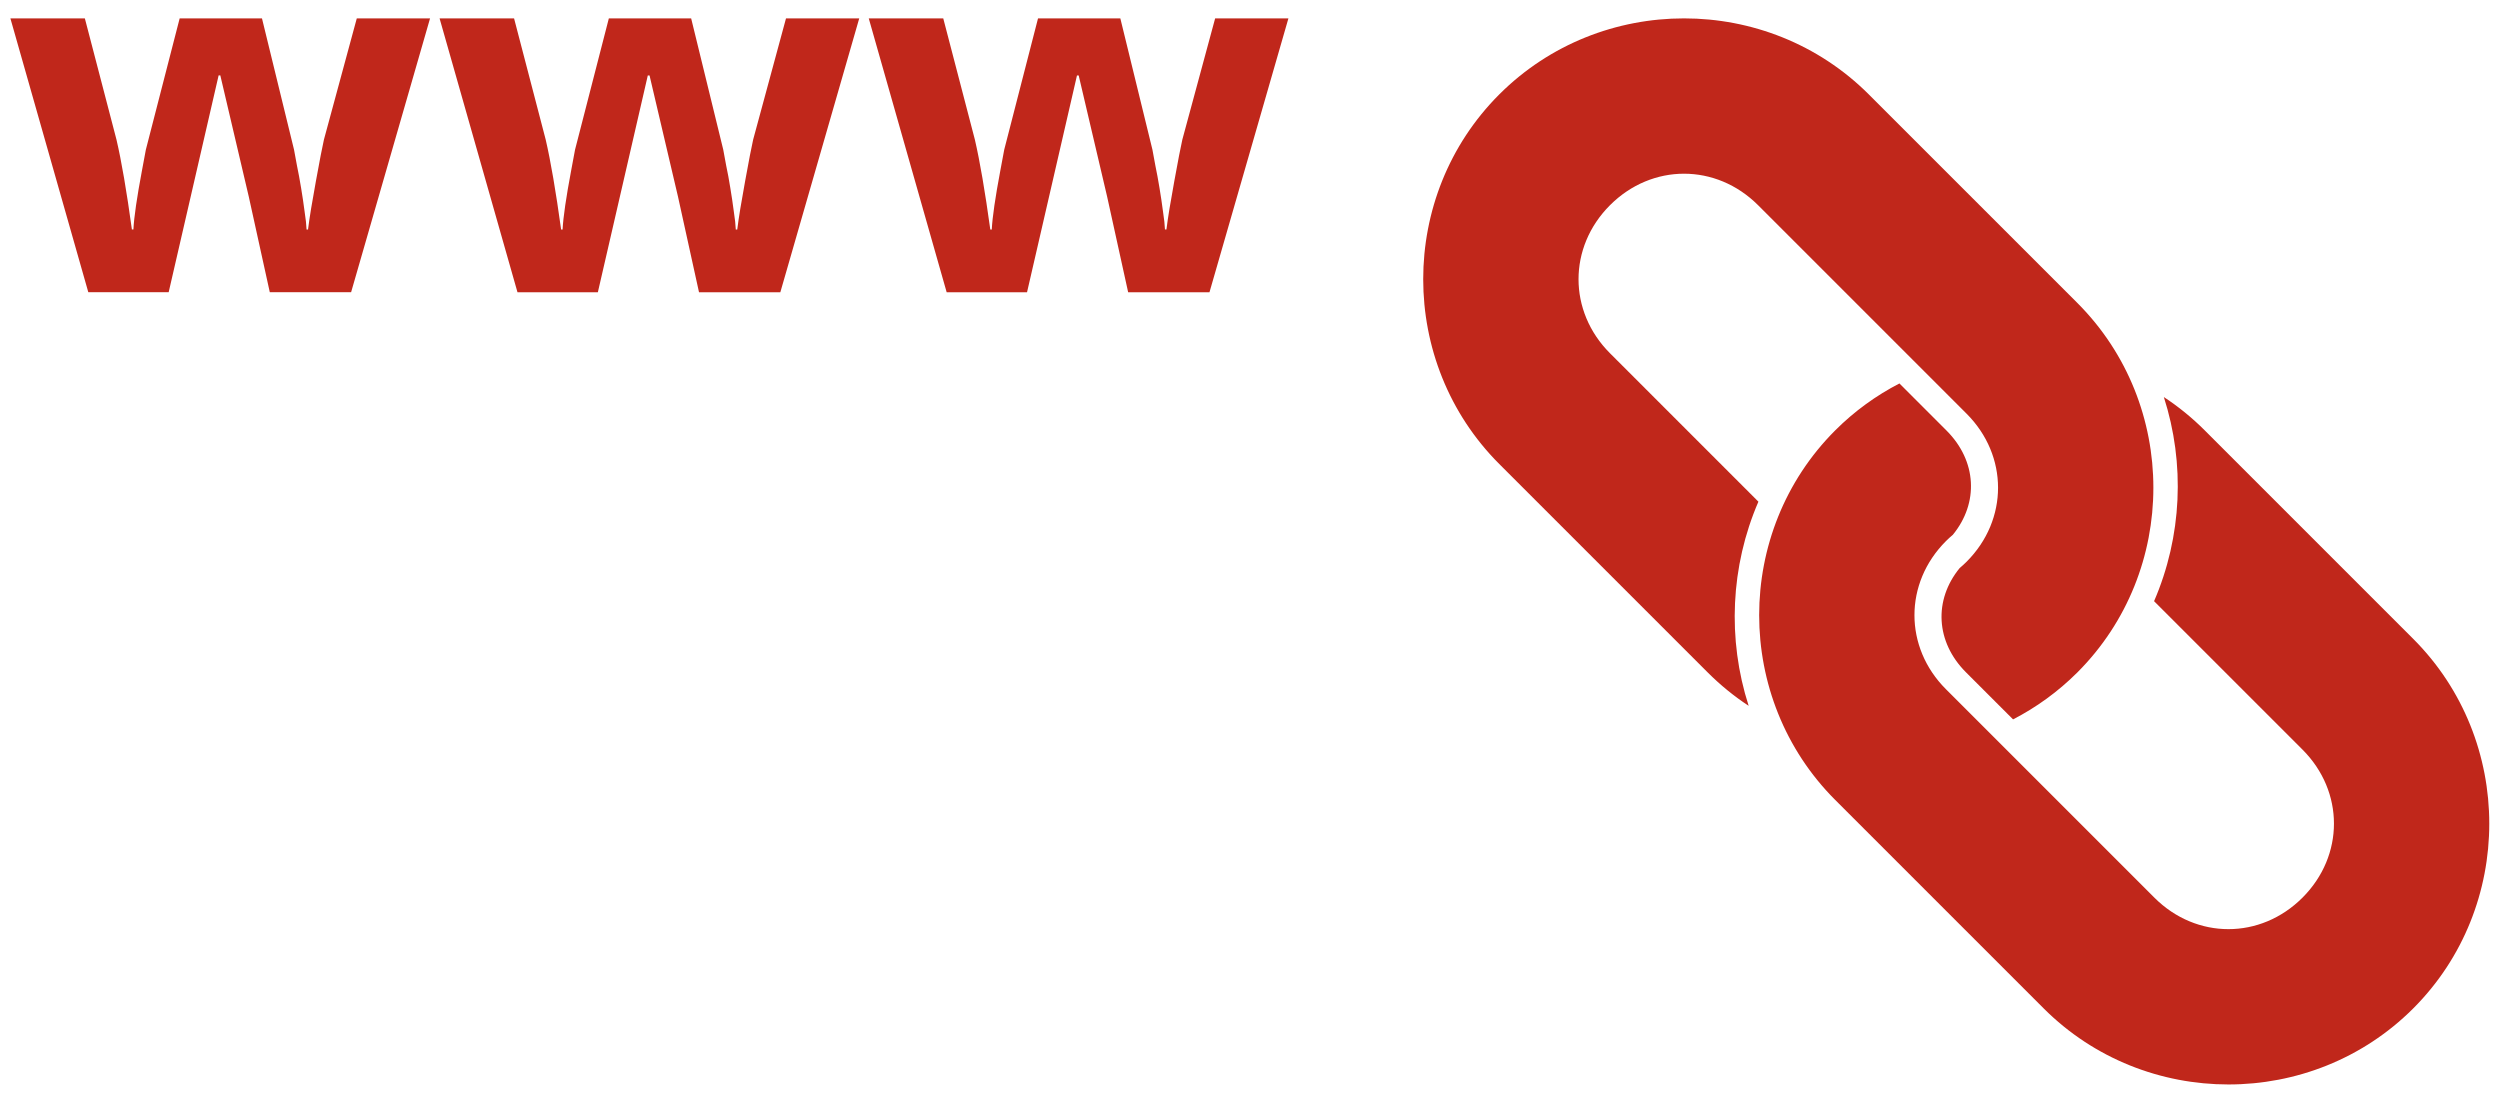 <?xml version="1.0" encoding="UTF-8" standalone="no"?>
<svg
   xmlns:dc="http://purl.org/dc/elements/1.1/"
   xmlns:cc="http://creativecommons.org/ns#"
   xmlns:rdf="http://www.w3.org/1999/02/22-rdf-syntax-ns#"
   xmlns:svg="http://www.w3.org/2000/svg"
   xmlns="http://www.w3.org/2000/svg"
   id="svg4575"
   version="1.1"
   viewBox="0 0 68 30"
   height="30"
   width="68">
  <defs
     id="defs4569" />
  <g
     id="layer1">
    <g
       id="g1077"
       transform="matrix(1.079,0,0,1.079,-4.876,-1.192)"
       style="stroke-width:0.927">
      <path
         id="rect830-5"
         style="color:#000000;font-style:normal;font-variant:normal;font-weight:normal;font-stretch:normal;font-size:medium;line-height:normal;font-family:sans-serif;font-variant-ligatures:normal;font-variant-position:normal;font-variant-caps:normal;font-variant-numeric:normal;font-variant-alternates:normal;font-variant-east-asian:normal;font-feature-settings:normal;font-variation-settings:normal;text-indent:0;text-align:start;text-decoration:none;text-decoration-line:none;text-decoration-style:solid;text-decoration-color:#000000;letter-spacing:normal;word-spacing:normal;text-transform:none;writing-mode:lr-tb;direction:ltr;text-orientation:mixed;dominant-baseline:auto;baseline-shift:baseline;text-anchor:start;white-space:normal;shape-padding:0;shape-margin:0;inline-size:0;clip-rule:nonzero;display:inline;overflow:visible;visibility:visible;isolation:auto;mix-blend-mode:normal;color-interpolation:sRGB;color-interpolation-filters:linearRGB;solid-color:#000000;solid-opacity:1;vector-effect:none;fill:#c0271b;fill-opacity:1;fill-rule:nonzero;stroke:none;stroke-width:9.267;stroke-linecap:square;stroke-linejoin:miter;stroke-miterlimit:4;stroke-dasharray:none;stroke-dashoffset:0;stroke-opacity:1;paint-order:markers stroke fill;color-rendering:auto;image-rendering:auto;shape-rendering:auto;text-rendering:auto;enable-background:accumulate;stop-color:#000000"
         d="m 46.971,1.568 c -1.69,-4.59e-5 -3.38,0.639 -4.658,1.917 -2.556,2.556 -2.556,6.76 0,9.316 l 5.255,5.255 c 0.32,0.32 0.666,0.601 1.032,0.841 -0.54,-1.678 -0.458,-3.518 0.246,-5.146 l -3.741,-3.741 c -1.058,-1.058 -1.058,-2.675 0,-3.733 1.058,-1.058 2.674,-1.058 3.733,5.06e-4 l 5.255,5.255 c 1.058,1.058 1.059,2.674 5.03e-4,3.733 -0.056,0.056 -0.115,0.109 -0.174,0.159 -0.659,0.805 -0.606,1.863 0.158,2.627 l 1.188,1.188 c 0.584,-0.302 1.132,-0.696 1.62,-1.183 2.556,-2.556 2.556,-6.759 -5.03e-4,-9.316 L 51.629,3.485 C 50.35,2.207 48.661,1.568 46.971,1.568 Z m 5.43,9.203 c -0.584,0.302 -1.132,0.696 -1.619,1.183 -2.556,2.556 -2.556,6.759 0,9.316 l 5.255,5.255 c 2.556,2.556 6.759,2.557 9.316,5.07e-4 2.556,-2.556 2.556,-6.76 0,-9.316 l -5.255,-5.255 c -0.32,-0.32 -0.666,-0.601 -1.032,-0.841 0.54,1.678 0.458,3.518 -0.246,5.146 l 3.741,3.741 c 1.058,1.058 1.058,2.675 0,3.733 -1.058,1.058 -2.675,1.058 -3.733,0 l -5.255,-5.255 c -1.058,-1.058 -1.058,-2.674 0,-3.733 0.056,-0.056 0.114,-0.109 0.174,-0.159 0.659,-0.805 0.606,-1.862 -0.158,-2.627 z" />
      <path
         id="path1053"
         style="font-style:normal;font-variant:normal;font-weight:bold;font-stretch:normal;font-size:80px;line-height:1.25;font-family:'Open Sans';-inkscape-font-specification:'Open Sans Bold';letter-spacing:0px;word-spacing:0px;stroke-width:0.927;fill:#c0271b;fill-opacity:1"
         d="M 4.781,1.568 6.745,8.471 H 8.771 L 10.03,3.006 h 0.043 l 0.716,3.05 0.531,2.415 h 2.05 L 15.36,1.568 H 13.513 l -0.828,3.056 c -0.041,0.181 -0.109,0.531 -0.203,1.05 -0.095,0.515 -0.161,0.92 -0.198,1.216 h -0.037 c -0.004,-0.115 -0.021,-0.268 -0.05,-0.457 -0.025,-0.193 -0.054,-0.389 -0.087,-0.587 -0.033,-0.202 -0.068,-0.391 -0.105,-0.568 -0.033,-0.177 -0.058,-0.311 -0.074,-0.401 L 11.123,1.568 h -2.075 L 8.196,4.877 8.098,5.402 c -0.128,0.679 -0.2,1.175 -0.216,1.488 H 7.844 C 7.712,5.927 7.583,5.172 7.455,4.624 L 6.658,1.568 Z m 10.819,0 1.964,6.904 h 2.026 l 1.259,-5.465 h 0.044 l 0.716,3.05 0.531,2.415 h 2.05 l 1.989,-6.904 h -1.846 l -0.828,3.056 c -0.041,0.181 -0.109,0.531 -0.203,1.05 -0.095,0.515 -0.161,0.92 -0.198,1.216 h -0.037 c -0.004,-0.115 -0.021,-0.268 -0.05,-0.457 -0.025,-0.193 -0.054,-0.389 -0.087,-0.587 C 22.898,5.645 22.863,5.456 22.825,5.279 22.793,5.102 22.768,4.968 22.751,4.877 L 21.942,1.568 h -2.075 l -0.852,3.31 -0.098,0.525 c -0.128,0.679 -0.2,1.175 -0.216,1.488 h -0.037 C 18.531,5.927 18.402,5.172 18.275,4.624 L 17.478,1.568 Z m 10.819,0 1.964,6.904 h 2.026 l 1.259,-5.465 h 0.043 l 0.716,3.05 0.531,2.415 h 2.05 L 36.998,1.568 H 35.151 L 34.324,4.624 c -0.041,0.181 -0.109,0.531 -0.203,1.05 -0.095,0.515 -0.161,0.92 -0.198,1.216 h -0.037 c -0.004,-0.115 -0.021,-0.268 -0.05,-0.457 -0.025,-0.193 -0.054,-0.389 -0.087,-0.587 -0.033,-0.202 -0.068,-0.391 -0.105,-0.568 -0.033,-0.177 -0.058,-0.311 -0.074,-0.401 L 32.761,1.568 h -2.075 l -0.852,3.31 -0.098,0.525 c -0.128,0.679 -0.2,1.175 -0.216,1.488 h -0.037 C 29.35,5.927 29.221,5.172 29.094,4.624 L 28.297,1.568 Z" />
    </g>
  </g>
</svg>

